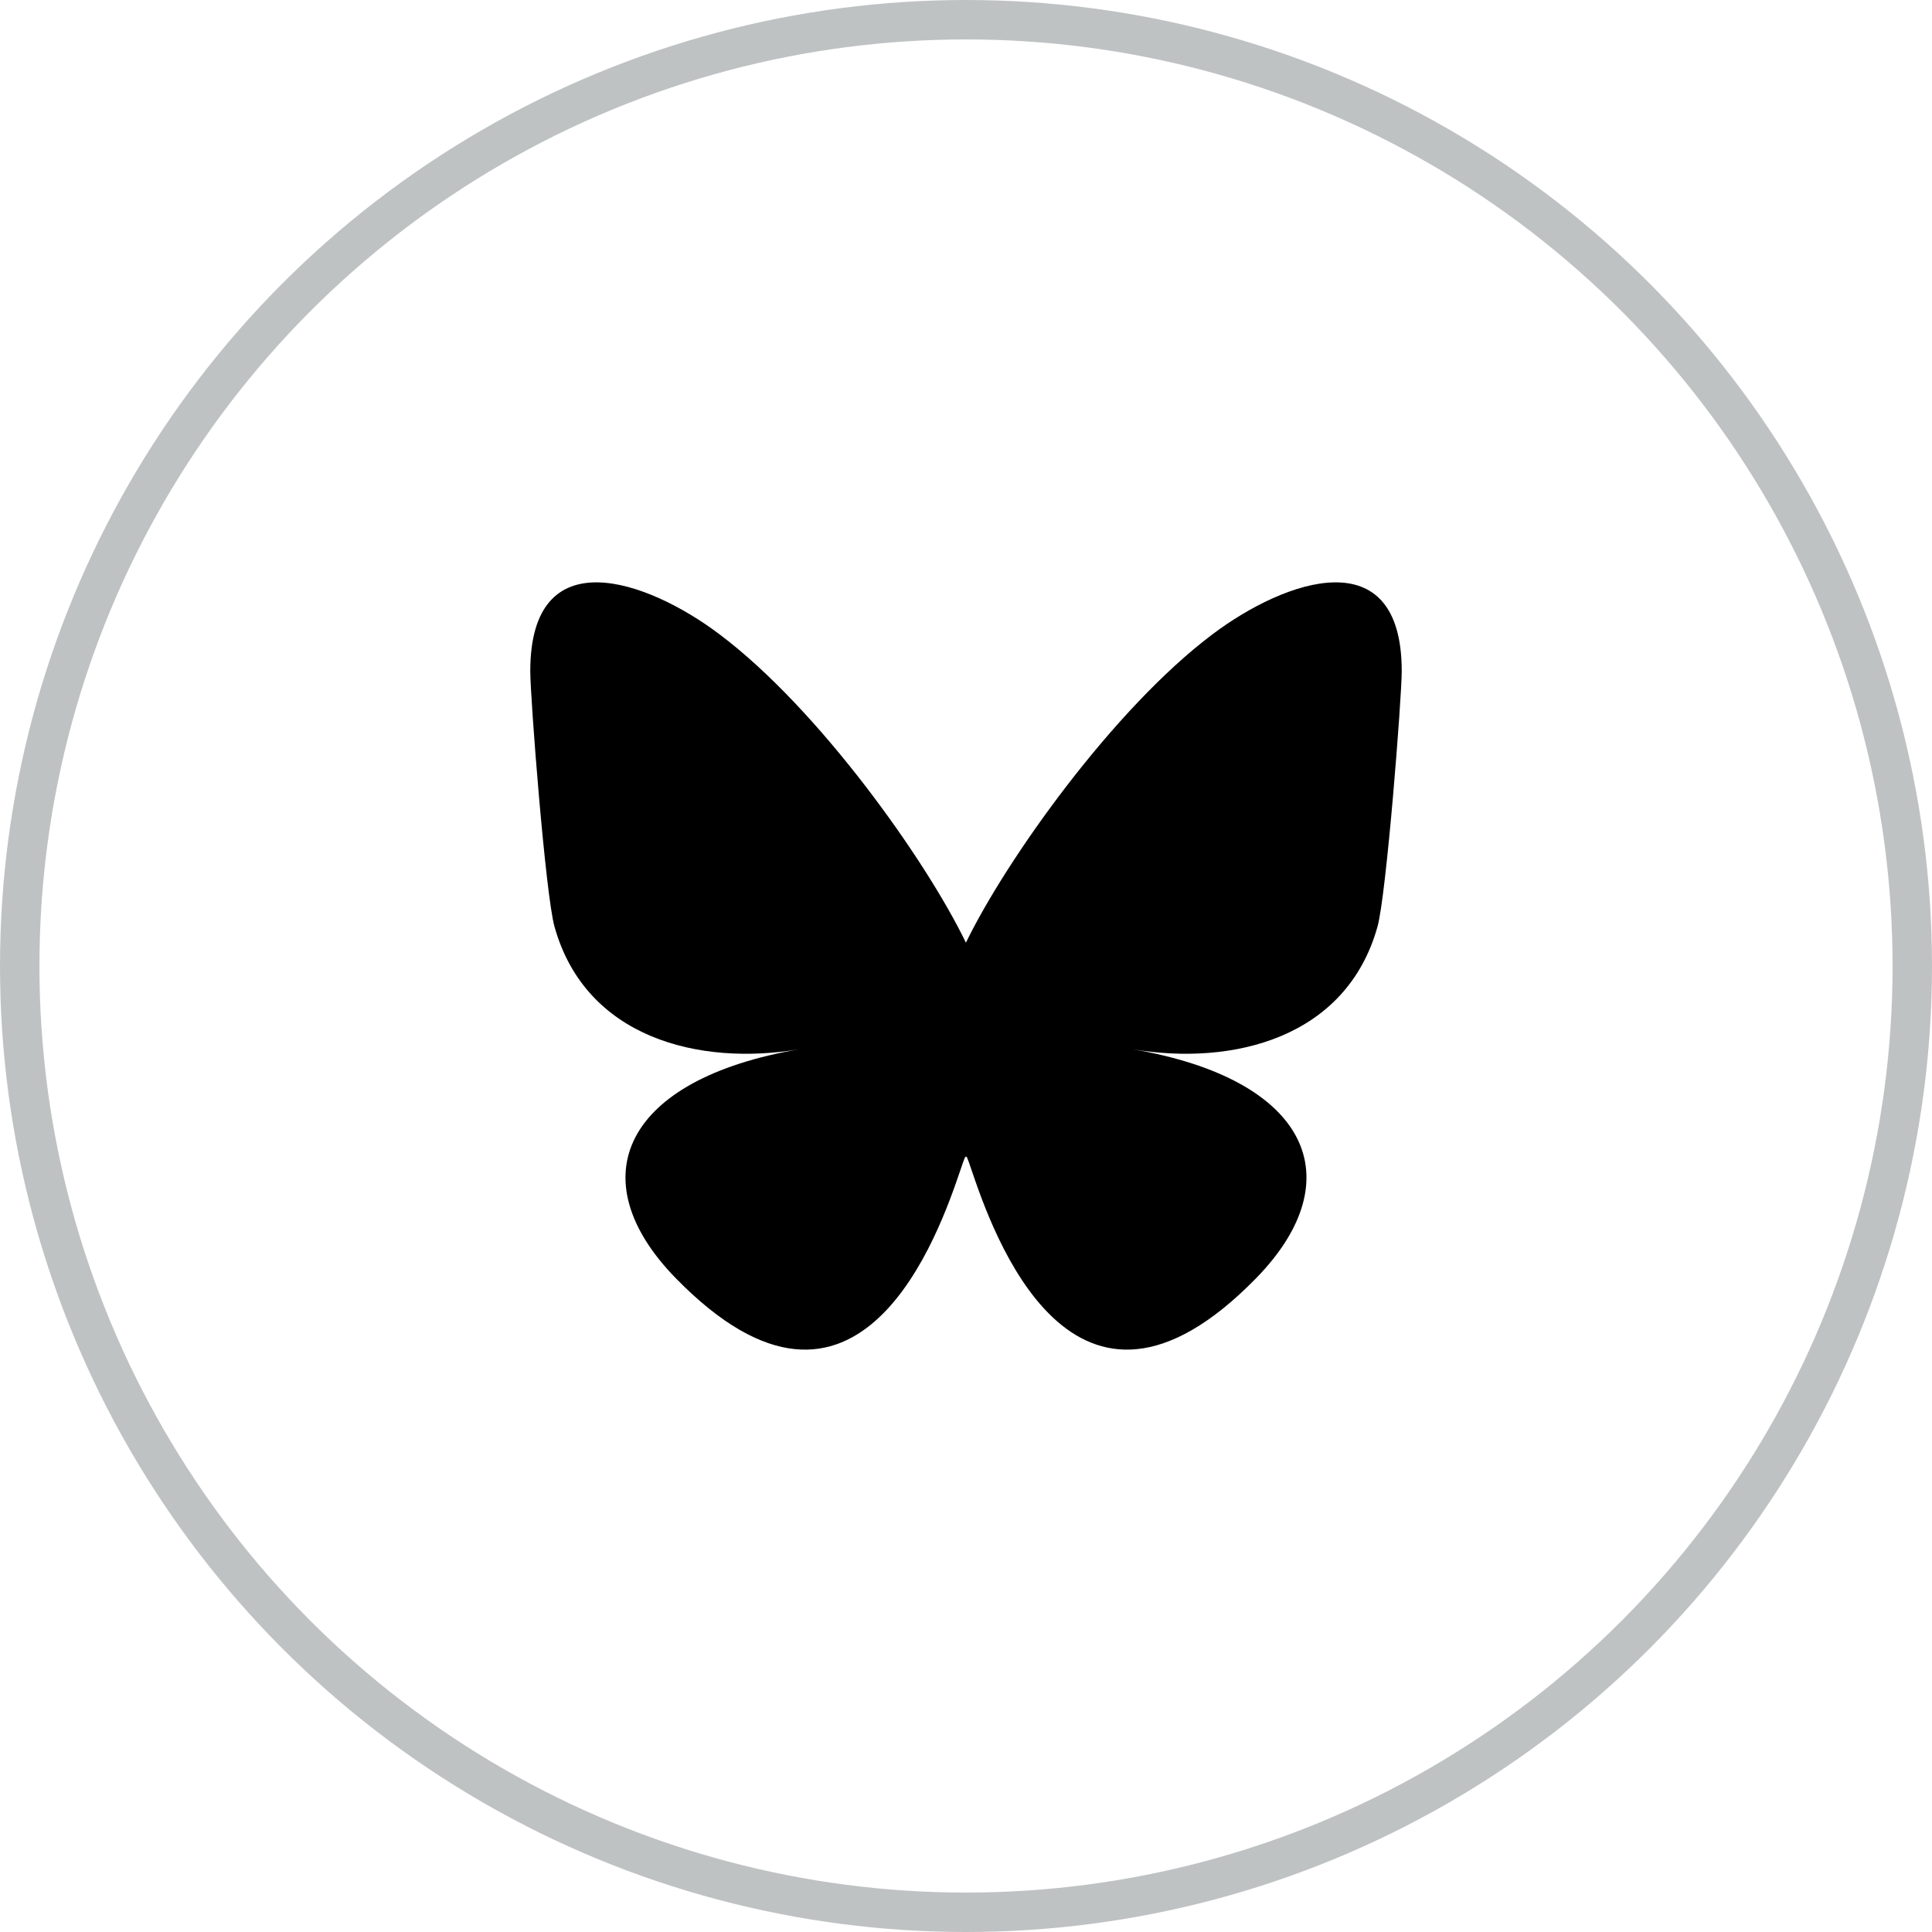 <?xml version="1.0" encoding="utf-8"?>
<svg xmlns="http://www.w3.org/2000/svg" width="49" height="49" viewBox="0 0 49 49">
  <g data-name="Grupo 9630">
    <g data-name="Elipse 19" style="stroke:#bfc2c3;fill:none">
      <circle cx="24.5" cy="24.5" r="24.5" style="stroke:none"/>
      <circle cx="24.5" cy="24.5" r="24" style="fill:none"/>
    </g>
  </g>
  <path d="M 18.24 16.081 C 20.773 17.981 23.501 21.839 24.498 23.909 C 25.499 21.839 28.227 17.981 30.76 16.081 C 32.588 14.706 35.551 13.647 35.551 17.023 C 35.551 17.7 35.162 22.694 34.936 23.504 C 34.148 26.324 31.273 27.044 28.715 26.609 C 33.184 27.368 34.321 29.889 31.866 32.41 C 27.201 37.194 25.162 31.208 24.64 29.673 C 24.545 29.391 24.501 29.262 24.498 29.373 C 24.498 29.262 24.455 29.391 24.359 29.673 C 23.837 31.208 21.796 37.194 17.131 32.41 C 14.678 29.889 15.815 27.368 20.285 26.609 C 17.727 27.044 14.852 26.324 14.064 23.504 C 13.835 22.694 13.449 17.7 13.449 17.023 C 13.449 13.647 16.412 14.706 18.24 16.081 Z" style="stroke-width: 1;"/>
</svg>